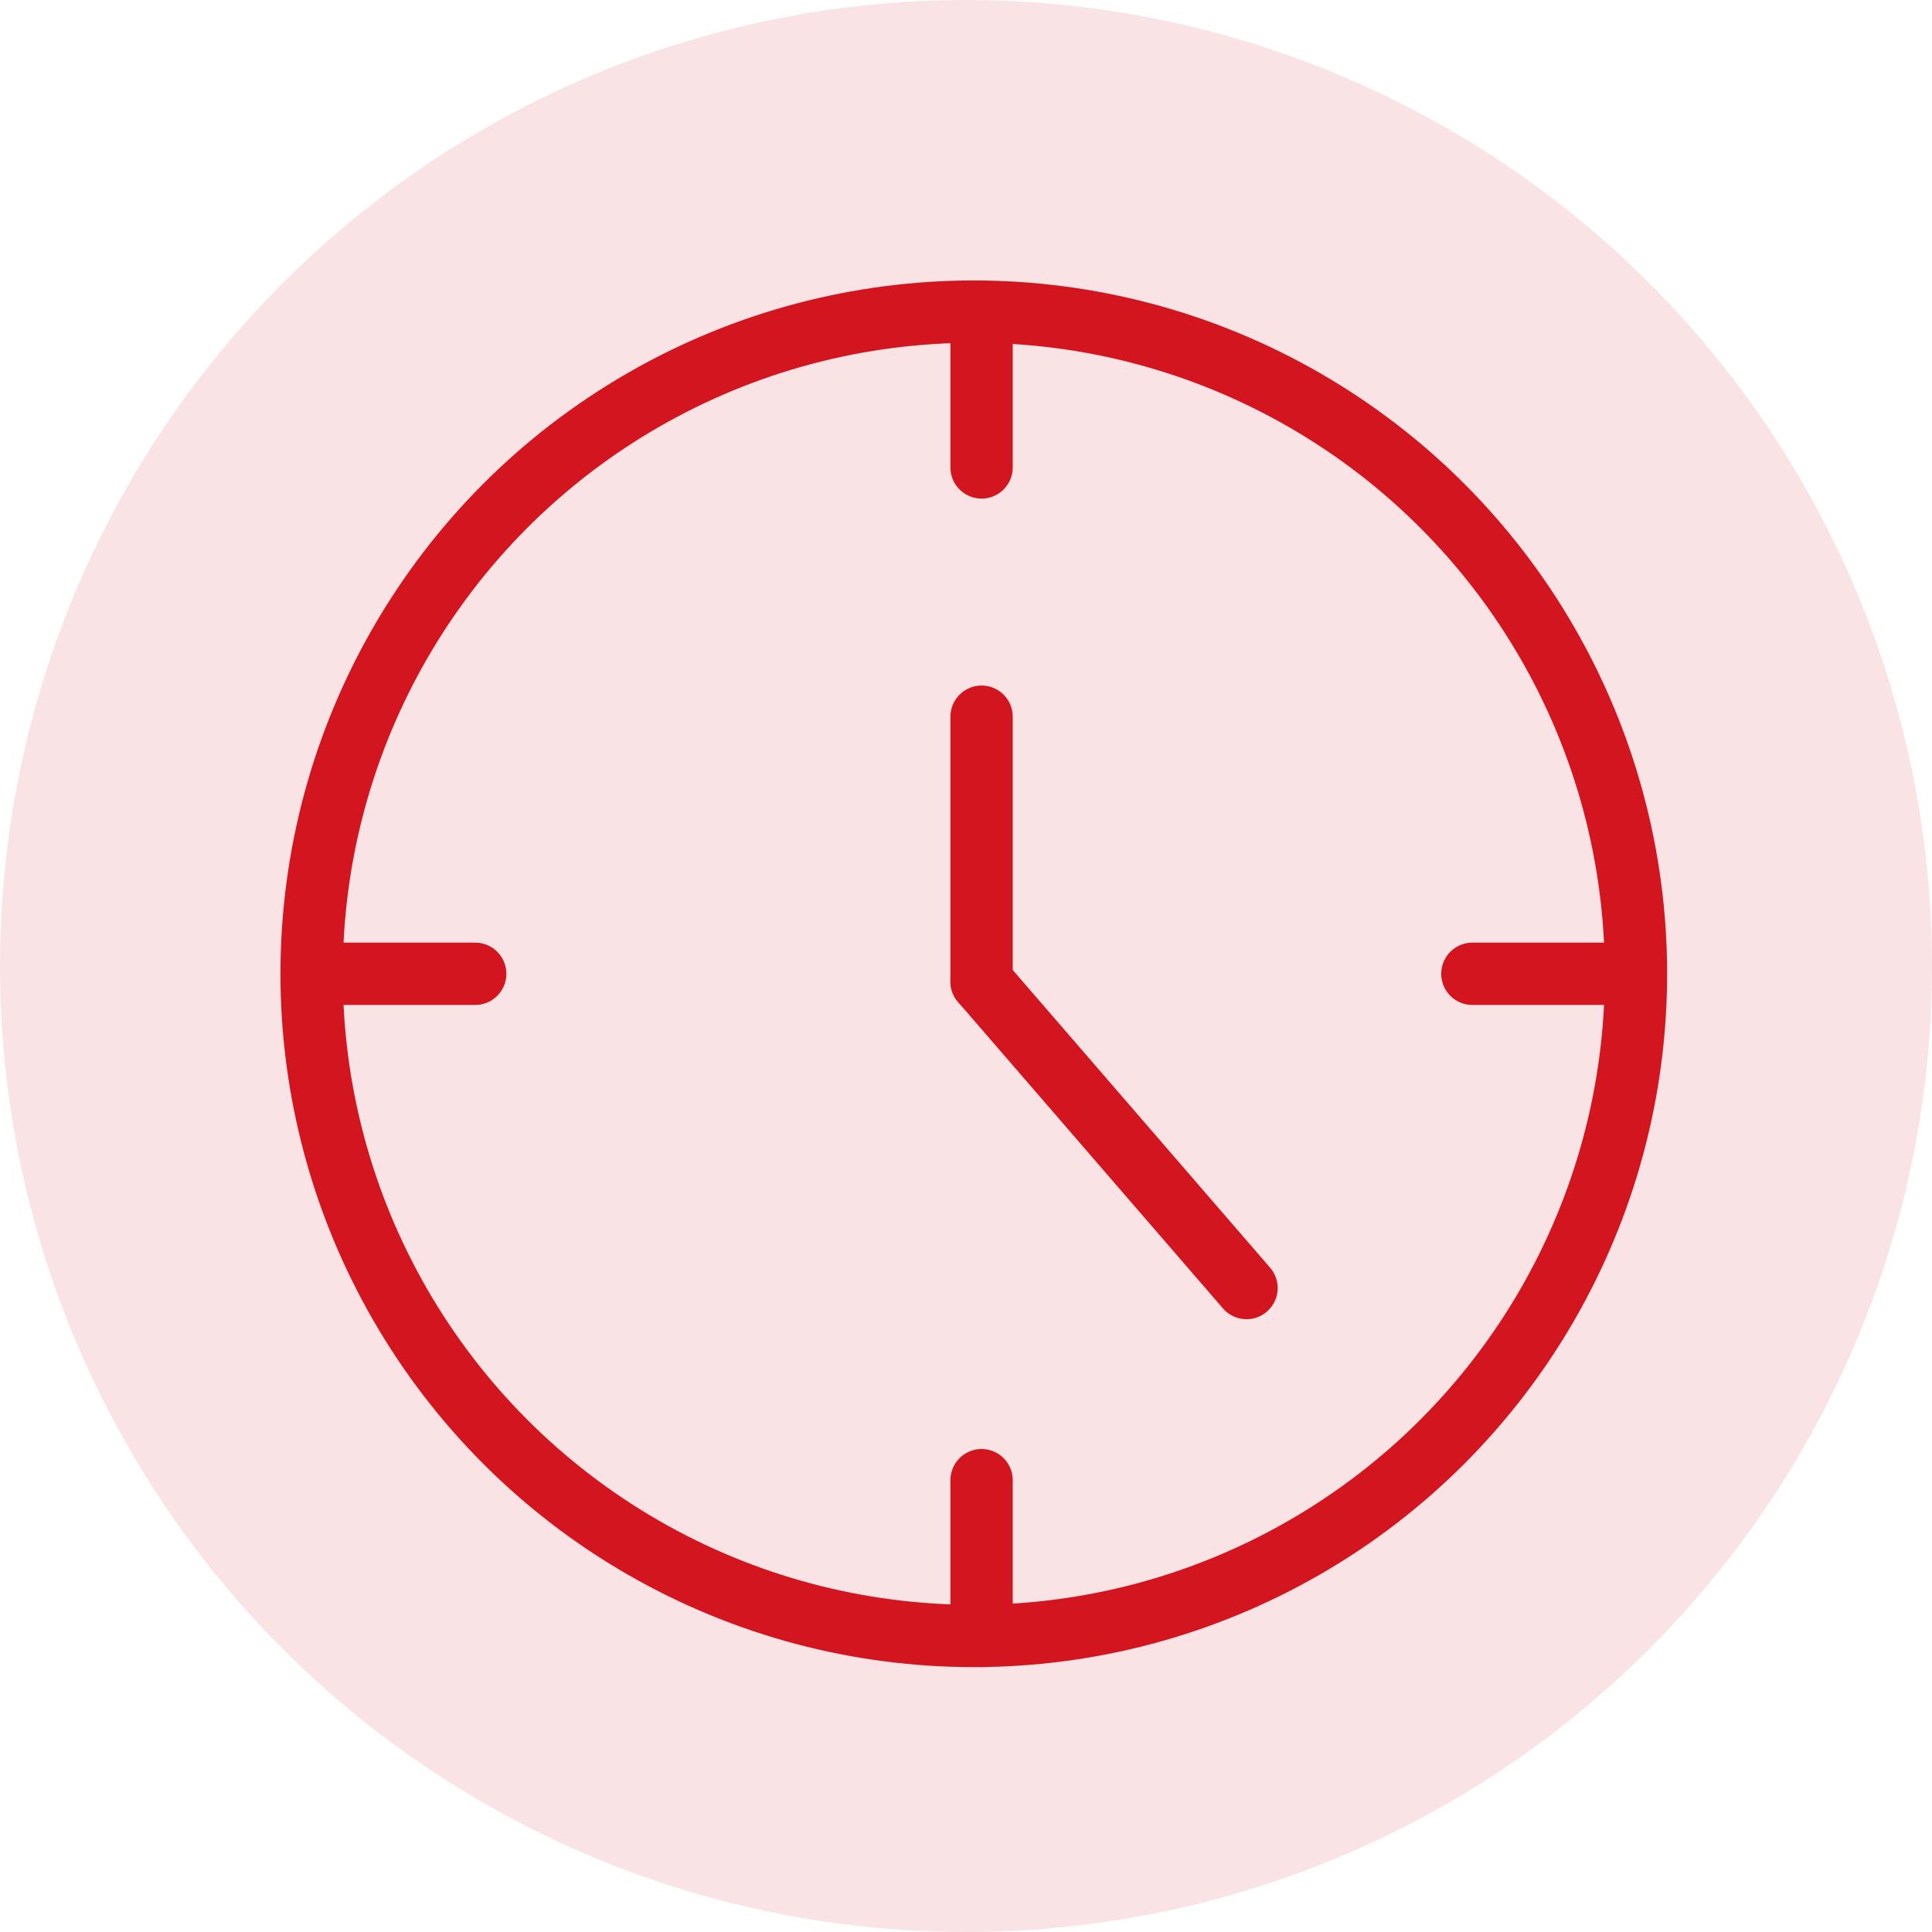 <svg width="124" height="124" viewBox="0 0 124 124" fill="none" xmlns="http://www.w3.org/2000/svg">
<circle cx="62" cy="62" r="62" fill="#D3151F" fill-opacity="0.12"/>
<circle cx="62.5" cy="62.5" r="42.5" stroke="#D3151F" stroke-width="4"/>
<path d="M63 20V30" stroke="#D3151F" stroke-width="4" stroke-linecap="round"/>
<path d="M63 95V105" stroke="#D3151F" stroke-width="4" stroke-linecap="round"/>
<path d="M104.5 62.5L94.5 62.5" stroke="#D3151F" stroke-width="4" stroke-linecap="round"/>
<path d="M30.5 62.5L20.5 62.5" stroke="#D3151F" stroke-width="4" stroke-linecap="round"/>
<path d="M63 46L63 63" stroke="#D3151F" stroke-width="4" stroke-linecap="round"/>
<path d="M80.004 82.669L63 63" stroke="#D3151F" stroke-width="4" stroke-linecap="round"/>
</svg>

